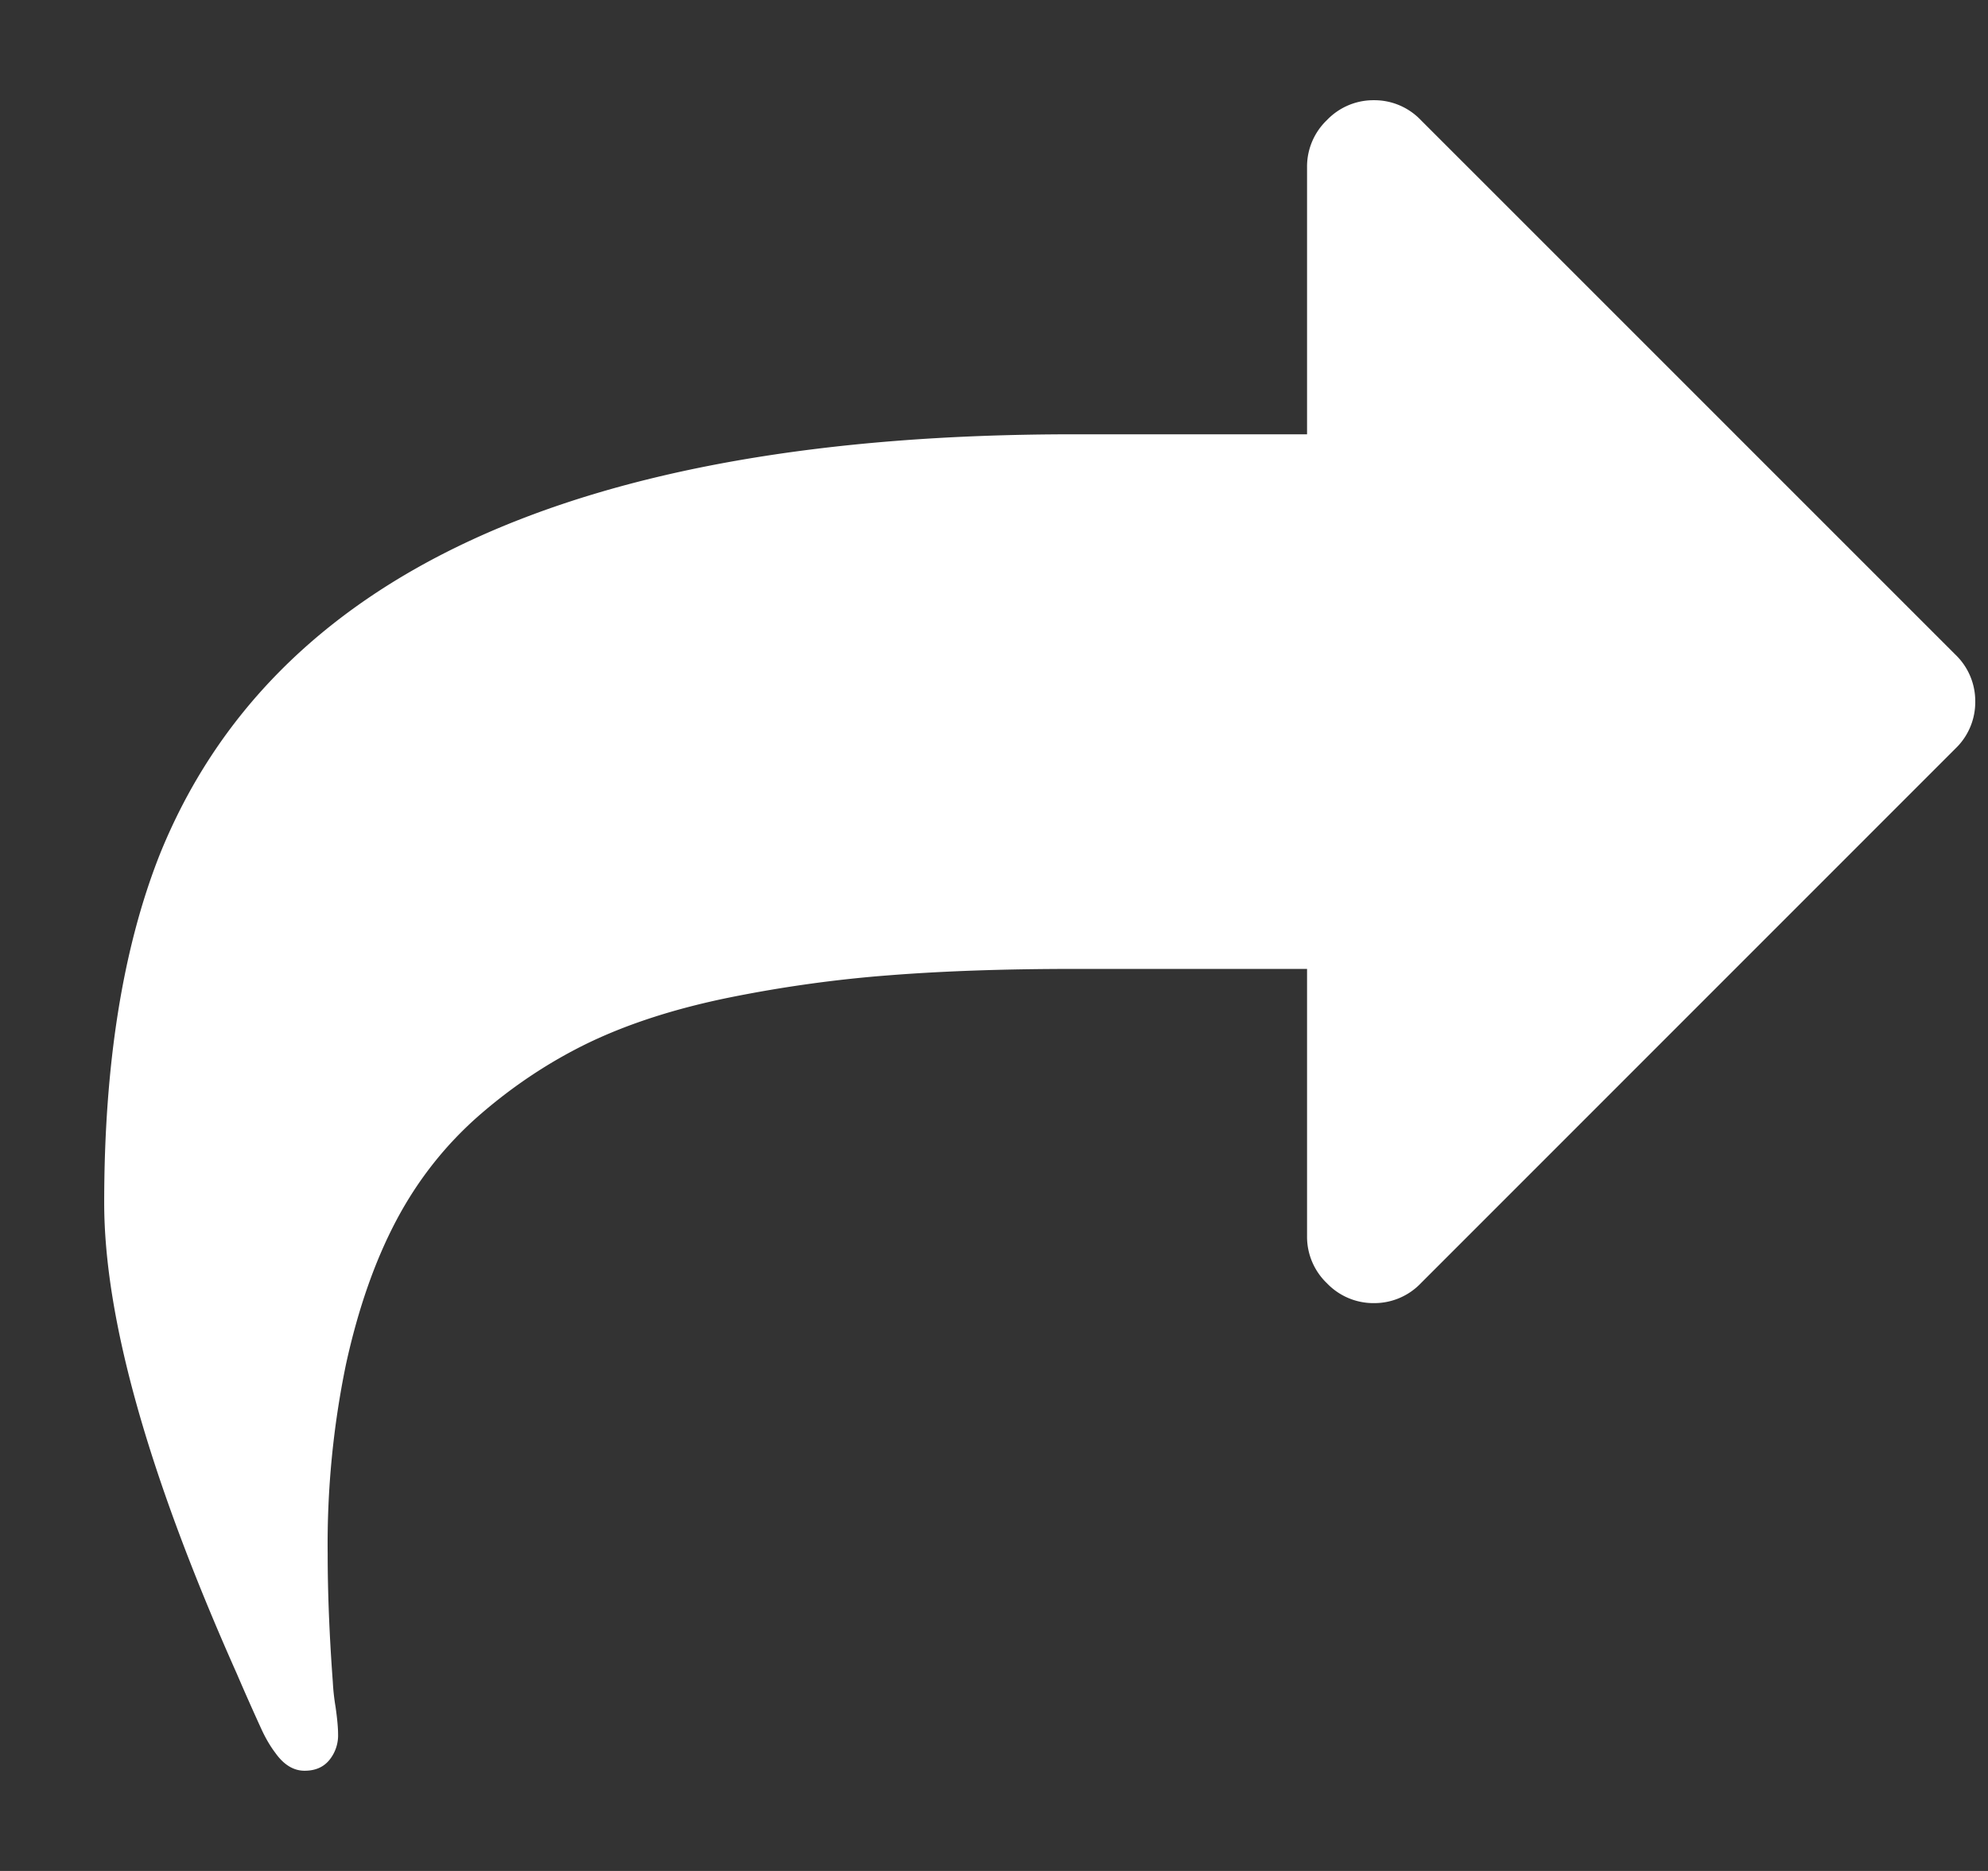 <svg width="17" height="16" fill="none" xmlns="http://www.w3.org/2000/svg"><rect width="100%" height="100%" fill="#333333" stroke="none"/><path d="M16.721 5.598L12.15 1.027a.549.549 0 00-.402-.17.549.549 0 00-.401.17.55.55 0 00-.17.402v2.285h-2c-4.244 0-6.848 1.2-7.813 3.599C1.05 8.11.891 9.1.891 10.286c0 .988.378 2.33 1.134 4.027a22.054 22.054 0 00.214.482c.036.077.075.142.116.196.072.101.155.152.25.152.09 0 .16-.03.21-.09a.333.333 0 00.076-.223c0-.053-.007-.132-.022-.236a1.849 1.849 0 01-.023-.21c-.03-.405-.044-.77-.044-1.098a7.6 7.6 0 01.156-1.616c.104-.476.248-.888.433-1.237.185-.348.423-.648.714-.901.292-.253.606-.46.942-.621.337-.16.732-.287 1.188-.38.455-.092.913-.156 1.375-.191.461-.036.983-.054 1.567-.054h2v2.286a.55.55 0 00.17.402.55.55 0 00.401.17.55.55 0 00.402-.17l4.571-4.572a.549.549 0 00.17-.402.55.55 0 00-.17-.402z" fill="#fff"/></svg>